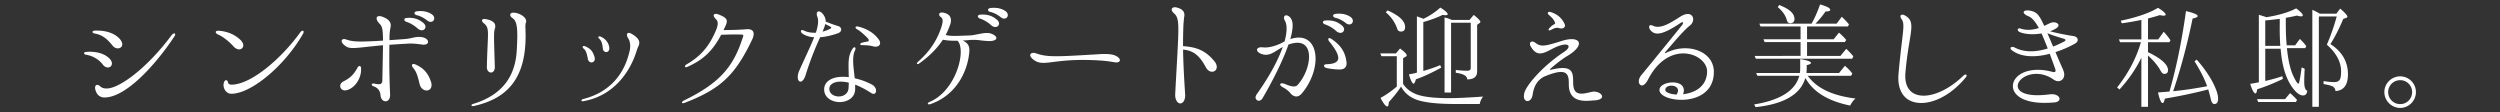 <svg id="_レイヤー_1" data-name="レイヤー 1" xmlns="http://www.w3.org/2000/svg" viewBox="0 0 890 40"><rect x="0" y="0" width="890" height="40" fill="#333333" stroke="none"/><defs><style>.cls-1{fill:#fff}</style></defs><path class="cls-1" d="M36.53 22.9c-1.16-1.52-3.28-3-5.84-3.4-.52-.08-.76-.32-.76-.56 0-.2.24-.44.68-.44.4-.04.84-.08 1.24-.08 2.76 0 5.56.68 7.32 2.64.48.56.68 1.08.68 1.56 0 .8-.64 1.4-1.44 1.4-.6 0-1.32-.32-1.88-1.12zm3.56-6.64c-1.76-2.2-3.52-3.84-6.36-4.32-.48-.08-.8-.32-.8-.56s.28-.44.84-.48h.96c3.12 0 6.24.96 8.08 3.16.48.64.72 1.2.72 1.68 0 .92-.72 1.48-1.56 1.48-.64 0-1.32-.28-1.88-.96zm-5.84 16.52c-.28-.64-.4-1.16-.4-1.56 0-.68.36-1 .8-1 .28 0 .6.12.88.4.72.64 1.24.88 2.52.88 4.2 0 13.92-6.76 23-18.92.36-.48.72-.68 1-.68.2 0 .32.12.32.36 0 .2-.08.4-.24.64-6.76 10.24-17.32 21.8-24.92 21.8-1.44 0-2.44-.76-2.96-1.92zM83.17 16.58c-1.48-1.72-3.88-3.6-5.44-4.24-.64-.28-.92-.6-.92-.88 0-.32.36-.56 1.04-.52 2.56.2 5.32 1 7.68 3.2.76.72 1.08 1.44 1.08 2 0 .84-.64 1.44-1.48 1.44-.6 0-1.32-.32-1.96-1zm-3.6 13.68c0-.24.04-.44.08-.68.16-.68.52-1.04.84-1.04s.6.32.72.92c.12.48.68.68 1.16.68 6.88 0 17.6-9.04 24.48-18.56.32-.44.64-.64.88-.64s.36.16.36.4c0 .16-.04.4-.2.64-6.32 11.2-18.36 21.4-25.56 21.4-1.72 0-2.76-1.68-2.76-3.12zM128.55 24.3v.52c0 2.8-1.84 6.16-4.72 7.16-.36.12-.68.2-1 .2-1.08 0-1.72-.76-1.72-1.56 0-.6.36-1.24 1.16-1.64 2.48-1.24 3.68-2.52 4.96-4.8.24-.48.52-.68.76-.68.32 0 .52.28.56.8zm21.72-8.44c-1.56-.2-2.68-.36-4.24-.36-.48 0-1.04.04-1.64.08-2.16.12-4.04.24-5.76.36-.04 2.08-.04 3.92-.04 5.76 0 3.56.08 7.04.28 11.92.08 1.64-.76 2.44-1.6 2.44s-1.72-.76-1.8-2.2c-.16-1.56-.96-2.6-2.44-3.12-.48-.16-.68-.44-.68-.64 0-.24.24-.44.72-.36.84.12 1.24.24 1.88.24.72 0 1.16-.48 1.16-1.28.12-5.76.2-9.76.24-12.6-5.72.52-8.76 1-10.68 1-1.24 0-2-.2-2.68-.72-1-.68-1.36-1.32-1.36-1.76s.36-.72.88-.72c.2 0 .4.04.6.12 1.44.44 2.28.76 5.32.76 1.72 0 4.2-.08 7.92-.32-.04-4.64-.36-5.12-1.36-6.16-.64-.68-.92-1.32-.92-1.76 0-.52.36-.8.96-.8.24 0 .52.04.84.12 2.68.92 3.24 2.12 3.24 3.16 0 .32-.08.64-.12.92-.12.64-.28 1.64-.32 2.76v1.6c1.6-.12 3.4-.24 5.44-.4 2.36-.2 3.4-.76 5.04-.76 2.16 0 3.24.96 3.24 1.76 0 .52-.48 1-1.56 1-.16 0-.36 0-.56-.04zm-6.32-8.88c0-.32.28-.6.88-.6.2 0 .44-.04.64-.04 2 0 3.48.4 5.12 1.72.64.52.88 1.04.88 1.48 0 .68-.56 1.24-1.32 1.24-.44 0-1-.2-1.52-.68-1.08-1-2.64-1.92-3.92-2.32-.56-.2-.76-.48-.76-.8zm9.48 22.16c.16.4.2.8.2 1.16 0 1.28-.84 1.92-1.76 1.92-1 0-2.12-.76-2.48-2.28-.56-2.24-.96-4.24-2.32-5.8-.28-.32-.4-.64-.4-.88 0-.32.2-.48.52-.48.16 0 .32 0 .48.08 2.72 1.12 4.68 2.84 5.76 6.28zm1.16-22.6c0 .68-.52 1.24-1.28 1.24-.4 0-.84-.16-1.32-.56-1.08-.84-2.36-1.52-3.6-1.8-.56-.12-.84-.44-.84-.76 0-.28.28-.56.84-.64.4-.04.84-.08 1.24-.08 1.44 0 2.92.32 4.16 1.2.56.4.8.92.8 1.4zM167.84 37.46c0-.16.2-.36.64-.48 11.96-3.64 15.2-11.68 15.52-19.64.08-1.72.16-3.36.16-4.8 0-2.92-.32-5.16-1.64-6.04-.56-.36-.88-.84-.88-1.24s.36-.76 1.12-.76c.28 0 .6.04 1 .12 2.08.48 3.56 1.76 3.56 2.96 0 .2-.04.36-.12.52-.12.4-.16.88-.16 1.4 0 .44.04.88.04 1.36 0 .64.04 1.28.04 1.92 0 14.52-5.92 22.2-18.44 24.96-.12.04-.24.04-.32.04-.32 0-.52-.16-.52-.32zm5.48-13.56c.12-6 .4-9.4.4-11.56 0-2.32-.32-3.12-1.44-4.04-.48-.36-.68-.72-.68-1 0-.32.28-.56.88-.56.12 0 .32.04.52.08 2.6.48 3.32 1.48 3.32 2.52 0 .36-.08.72-.2 1.04-.16.48-.24 1.32-.24 2.84 0 2 .12 5.28.28 10.68 0 1.28-.68 1.92-1.36 1.92-.72 0-1.48-.68-1.48-1.92zM206.99 35.74c0-.16.2-.36.6-.48 9.68-2.44 14.92-9.12 16.68-17.68.04-.36.08-.72.08-1.12 0-1.08-.24-2.04-.56-2.56-.44-.64-.6-1.16-.6-1.52 0-.44.28-.68.68-.68.2 0 .44.04.72.2 2.44 1.32 3 2.48 3 3.32 0 .44-.12.76-.2 1-.36.68-.6 1.48-.8 2.04-2.16 6.96-7.84 15.8-18.88 17.76-.12.04-.2.04-.28.04-.28 0-.44-.16-.44-.32zm2.28-14.76c-.32-1.88-.68-3.08-1.48-3.64-.24-.24-.36-.44-.36-.64 0-.16.16-.32.44-.32.12 0 .28.04.52.12 1.96.88 2.72 1.88 3.28 3.88.04.2.08.4.08.56 0 .84-.6 1.28-1.16 1.28-.6 0-1.16-.4-1.32-1.24zm5.32-3.84c-.16-1.52-.44-2.64-1.28-3.36-.2-.2-.32-.36-.32-.52 0-.2.2-.32.44-.32.12 0 .24.04.36.08 1.84.76 2.96 2.32 3.12 4 .08 1-.48 1.52-1.12 1.52-.56 0-1.16-.48-1.2-1.4zM268.3 12.06c0 .64-.2 1.36-.6 2.16-6 12.56-11.24 17.52-24 22.4-.2.08-.4.12-.56.12-.24 0-.36-.12-.36-.28s.24-.44.68-.68c13.32-6.44 17.84-12.52 21.08-22.76.04-.12.08-.2.08-.28 0-.24-.16-.4-.52-.44-.64 0-1.44-.04-2.36-.04-1.6 0-3.48.08-5 .12-3.16 5.96-6.56 9-12.08 11.44-.16.08-.32.12-.44.12-.24 0-.36-.16-.36-.32 0-.2.12-.44.52-.68 4.72-2.72 8.08-6.16 10.64-12.48.28-.72.48-1.4.48-2.04s-.16-1.16-.6-1.56c-.56-.56-.84-1.04-.84-1.36 0-.36.32-.56.76-.56.24 0 .52.04.84.16 2.24.84 3.08 1.52 3.08 2.48 0 .4-.12.88-.4 1.48-.24.56-.52 1.12-.76 1.64 2.76 0 5.68-.08 8.08-.28.16 0 .32-.04.44-.04 1.52 0 2.2.64 2.2 1.68zM291.96 13.26c-1.32 2.96-3.16 7.08-5.12 13.32-.52 1.76-1.28 2.48-1.88 2.48-.56 0-.96-.64-.96-1.68 0-.6.16-1.36.52-2.2 2.16-4.84 4.08-8.76 5.32-11.92-1.56-.08-3-.48-4.16-1.28-.4-.28-.56-.6-.56-.88 0-.24.16-.4.44-.4.16 0 .32.04.52.12 1.2.6 2.48.84 3.76.84h.6c.52-1.56.8-2.92.8-4.04 0-.64-.08-1.2-.28-1.72-.16-.36-.2-.68-.2-.92 0-.6.28-.92.76-.92.44 0 1 .36 1.6 1.16.52.72.8 1.44.8 2.24v.2c1.24.56 3.08 1.2 4.52 1.64.64.2 1.04.72 1.04 1.24 0 .48-.4 1.04-1.2 1.32-1.84.64-4.08 1.24-6.32 1.4zm.88-2c1.08-.28 2.08-.68 2.8-1.08.2-.08.28-.24.28-.36 0-.08-.08-.2-.24-.28l-1.88-1c-.16.76-.52 1.64-.96 2.72zm19.04 21.04c0 .6-.32 1.12-.92 1.12-.24 0-.52-.12-.84-.32-2.08-1.36-4-2.32-5.68-2.96v1.6c-.04 3.08-2.8 4.6-5.52 4.6s-5.52-1.56-5.52-4.48 2.8-4.52 6.68-4.52c.68 0 1.36.04 2.08.12-.04-1.64-.08-3.08-.08-4.32 0-2.08.2-3.8 1.36-5.68.28-.44.52-.64.76-.64.2 0 .36.2.36.48 0 .2-.08.44-.2.72-.48.96-.64 2.16-.64 3.52 0 1.88.32 4.04.56 6.32 1.96.44 4.04 1.16 6.04 2.2 1.08.56 1.56 1.48 1.56 2.24zm-9.72-2.88c-1.08-.24-2.04-.36-2.88-.36-2.6 0-4.04 1.12-4.04 2.56 0 1.76 1.68 2.72 3.36 2.72s3.36-.96 3.48-2.96c.04-.68.08-1.32.08-1.96zm11.16-14.08c0 .8-.68 1.28-1.64 1.28-.28 0-.56-.04-.84-.12-1-.28-2.04-.4-4.12-.44-.32 0-.48-.16-.48-.32s.2-.36.48-.48c.6-.2 1.64-.4 2.16-.48.28-.04.4-.2.4-.36 0-.12-.04-.28-.12-.48-.24-.44-2.64-2.72-3.84-3.4-.56-.28-.76-.56-.76-.8 0-.2.2-.32.56-.32.12 0 .28 0 .44.04 2.96.72 5.84 2.36 7.48 4.92.2.36.28.68.28.96zM354.7 13.54c0 .6-.8 1.04-2.32 1.08-2.68-.04-3.72-.44-5.92-.44-.44 0-.92.04-1.48.08-.8.08-1.56.12-2.24.16 1.76.88 2.36 1.8 2.36 3.52 0 .32-.04.68-.08 1.04-.64 6.4-4.52 14.88-13.76 18.08-.24.08-.4.08-.56.08-.24 0-.4-.08-.4-.24 0-.2.2-.44.68-.64 7.2-3.04 11.04-12.16 11.04-17.8 0-1.76-.36-3.2-1.16-3.96h-1.16c-1.52 0-2.76-.12-4.04-.36-1.76 2.68-4.4 5.6-8.4 8.44-.2.16-.4.24-.56.24s-.28-.12-.28-.24c0-.16.16-.4.48-.68 3.68-3.24 6.48-7.04 8.16-12.04.32-.96.52-1.8.52-2.44 0-.6-.2-1.04-.6-1.32-.44-.28-.64-.64-.64-.96 0-.36.28-.68.92-.68.16 0 .36 0 .56.04 2.12.4 2.72 1.56 2.72 2.76 0 .52-.12 1.12-.32 1.6-.4 1.12-.88 2.32-1.56 3.56.72.24 1.48.36 3.24.36 1.2 0 2.84-.08 5.24-.16 2-.08 4.28-.88 6.16-.88.52 0 1 .04 1.44.2 1.32.44 1.96 1.08 1.96 1.6zm.96-5.16c0 .68-.56 1.24-1.32 1.24-.44 0-1-.2-1.52-.68-1.08-1-2.64-1.92-3.92-2.32-.56-.2-.76-.48-.76-.8s.28-.6.88-.6c.2 0 .44-.04.64-.04 2 0 3.48.4 5.12 1.72.64.52.88 1.04.88 1.48zm3.12-3c0 .68-.52 1.24-1.28 1.24-.4 0-.84-.16-1.32-.56-1.08-.84-2.36-1.52-3.6-1.8-.56-.12-.84-.44-.84-.76 0-.28.28-.56.84-.64.4-.04.84-.08 1.24-.08 1.44 0 2.92.32 4.16 1.2.56.4.8.92.8 1.4zM391.68 21.54c-2.32-.16-4.4-.2-6.28-.2-7.48 0-11.28 1.04-13.92 1.04-1.32 0-2.36-.24-3.44-1.04-.92-.68-1.28-1.28-1.28-1.72 0-.48.48-.8 1.12-.8.28 0 .6.04.92.16 2.04.72 3.8 1.04 7.28 1.04 3.16 0 7.68-.28 15.12-.72.6-.04 1.28-.08 1.92-.08 1.44 0 2.84.12 3.8.52 1.16.48 1.76 1.16 1.76 1.68 0 .44-.44.8-1.24.8-.16 0-.36 0-.6-.04-1.36-.24-2.88-.48-5.16-.64zM433.17 23.82c0 1.04-.76 1.72-1.68 1.72-.76 0-1.64-.48-2.24-1.64-2.28-4.24-4.48-5.92-8.08-6.24.08 4.56.32 9.48.72 15.64 0 .2.04.4.04.52 0 2.04-.88 3-1.76 3s-1.88-1.16-1.8-3.28c.64-12.28 1.12-19 1.12-22.96 0-3.64-.4-4.88-1.6-5.88-.52-.48-.76-.92-.76-1.28 0-.52.44-.84 1.12-.84.2 0 .4 0 .6.08 2.36.56 2.8 1.72 2.8 2.68 0 .28-.04.52-.08.72-.12.96-.24 2.08-.28 3.2-.08 2.04-.12 4.04-.12 6.12v1.04c4.6.36 7.88 1.36 11.16 5.4.6.72.84 1.4.84 2zM468.34 20.9c0 3.84-1.64 8.52-4.92 12.4-.64.72-1.28 1.04-1.92 1.04-.76 0-1.52-.44-2.08-1.12-.72-.92-1.76-1.64-2.76-2.16-.6-.32-.92-.72-.92-1 0-.24.24-.4.64-.4.2 0 .44.04.72.12.76.24 2.24 1 3.48 1 .56 0 1.04-.16 1.4-.56 2.52-2.84 4.04-6.84 4.04-10 0-2.88-1.24-5-4.16-5-.88 0-1.92.2-3.16.64-2.28 6.6-6.64 14.72-9.24 19.12-.36.6-.88.88-1.32.88-.6 0-1.16-.48-1.16-1.16 0-.32.12-.72.4-1.12 5-7.04 7.8-12.64 9.28-16.84-2.24 1.16-3.92 2.76-5.96 2.76-.4 0-.8-.04-1.2-.16-1.4-.4-2-1.04-2-1.6 0-.52.56-.92 1.6-.92.16 0 .36.04.56.04.24.04.48.04.72.04 2.56 0 5.32-1.28 6.12-1.72.28-.16.52-.28.8-.4.52-1.88.72-3.4.72-4.6s-.2-2.08-.52-2.68c-.28-.44-.4-.84-.4-1.2 0-.52.32-.84.8-.84.4 0 .96.24 1.48.84.52.64.8 1.56.8 2.76 0 1.36-.32 3.04-.84 4.88 1.12-.4 2.12-.56 3.04-.56 3.92 0 5.96 3.24 5.96 7.52zm3.4-12.2c-.56-.2-.76-.48-.76-.8s.28-.6.88-.6c.2 0 .44-.04.64-.04 2 0 3.48.4 5.12 1.72.64.52.88 1.04.88 1.48 0 .68-.56 1.24-1.32 1.24-.44 0-1-.2-1.52-.68-1.08-1-2.64-1.92-3.92-2.32zm7.6 13.28c.04.24.04.44.04.6 0 1.4-.88 2.16-2.48 2.16-1.8 0-3.88-.32-4.8-.56-.48-.16-.76-.48-.76-.76s.28-.56 1-.56c2.68-.08 4.08-.76 4.08-2.24 0-1.28-1.04-3.2-3.16-5.8-.28-.32-.4-.64-.4-.84 0-.24.12-.4.36-.4s.56.12.96.4c2.96 2.08 4.64 4.24 5.16 8zm2.28-14.52c0 .68-.52 1.24-1.28 1.24-.4 0-.84-.16-1.32-.56-1.08-.84-2.36-1.52-3.6-1.8-.56-.12-.84-.44-.84-.76 0-.28.28-.56.84-.64.4-.04.84-.08 1.24-.08 1.44 0 2.92.32 4.16 1.2.56.4.8.92.8 1.4zM499.5 29.86c1.08 1.68 2.72 2.96 5 3.8 2.4.84 6.16 1.28 11.28 1.28 3.08 0 7.16-.2 12.2-.56-.6.76-1 1.64-1.2 2.64h-8.84c-6.04 0-10.48-.48-13.28-1.4-2.72-.92-4.68-2.52-5.88-4.8-1.12 1.72-2.56 3.56-4.36 5.52-.04 1.04-.2 1.56-.56 1.56-.52 0-1.32-1-2.4-3.04 2-1.08 3.92-2.44 5.8-4.04v-10.8h-5.44l-.44-1h5.56l1.48-1.76c1.56 1.16 2.36 1.96 2.36 2.4 0 .2-.12.4-.36.52l-.92.56v9.12zM493.98 3.7c4.16 1.84 6.24 3.8 6.24 5.92 0 1.08-.48 1.6-1.48 1.6-.68 0-1.12-.32-1.32-.96-.8-2.32-2.16-4.28-4.08-5.88l.64-.68zm12.96 2.92l.12-.08c2.12-1.04 4.04-2.32 5.68-3.84 1.76 1.08 2.64 1.88 2.64 2.36 0 .24-.24.36-.76.36-.24 0-.6-.04-1.04-.12-1.84.92-4.12 1.76-6.88 2.56v17.4c2.12-.6 4.12-1.28 6-2.08l.4.88c-3.48 1.92-6.52 3.32-9.04 4.16-.28 1.04-.56 1.56-.84 1.56-.44 0-1-1.12-1.64-3.32 1.24-.2 2.16-.4 2.84-.6V5.82l2.36.88.16-.08zm9.64 26.32h-2.32V6.22c.76.16 1.64.44 2.6.88h6.28l1.52-1.8c1.56 1.28 2.32 2.08 2.36 2.44 0 .16-.12.32-.32.48l-.84.6v16.6c0 1.88-1.16 2.84-3.52 2.84 0-1.2-1.36-2-4.08-2.36v-1c1.52.2 2.88.28 4.12.28.8 0 1.2-.32 1.2-1V8.1h-7v24.84zM542.5 34.26c0-.36.08-.72.16-1.16.76-2.96 6.92-9.88 14.12-14.6 1.12-.72 1.64-1.44 1.64-1.92 0-.44-.4-.72-1.2-.72-.44 0-.96.08-1.64.28-2.88.84-5.2 2.88-7.32 2.88-1.16 0-2.24-.64-3.28-2.44-.24-.36-.32-.68-.32-.96 0-.48.32-.84.8-.84.36 0 .76.16 1.16.48.84.64 1.6.96 2.64.96 1.36 0 3.28-.56 6.6-1.6 1.48-.48 2.68-.68 3.64-.68 1.68 0 2.6.6 2.6 1.56 0 1.12-1.28 2.72-4.08 4.4-2.04 1.2-4.36 3.08-5.96 4.48-.16.12-.24.24-.24.36 0 .08.08.12.2.12.04 0 .08 0 .16-.04 1.72-.4 3.04-.6 4.12-.6 4.04 0 3.68 2.84 3.76 5.64.12 2.56 1.08 3.48 2.96 3.48.92 0 2.08-.24 3.44-.6.36-.08.72-.12 1.04-.12 1.56 0 2.84.92 2.84 1.76 0 .64-.8 1.28-2.84 1.36-.6.04-1.68.16-2.84.16-2.76 0-6.16-.8-6.16-5.8 0-2.32-.08-4.48-2.8-4.48-1.24 0-2.96.44-5.48 1.44-2.56 1.04-4.12 3.24-4.6 6.64-.24 1.56-1.08 2.28-1.84 2.28-.68 0-1.28-.56-1.28-1.72zm8.8-23.72c0-.16.08-.36.36-.6.4-.44.92-.92 1.6-1.28.24-.12.36-.24.36-.4 0-.08 0-.16-.04-.24-.4-.96-.96-1.68-2.08-2.6-.32-.28-.48-.56-.48-.76 0-.24.2-.44.56-.44.16 0 .36.04.6.12 2.48.8 3.88 2.28 4.76 4.04.12.24.2.48.2.68 0 .6-.48 1.08-1.32 1.08-.2 0-.48-.04-.76-.12-.24-.08-.44-.12-.68-.12-.76 0-1.48.32-2.28.8-.2.08-.36.12-.48.12-.2 0-.32-.08-.32-.28zM610.13 25.62c0 7.36-6.16 9.92-11.56 9.92-4.12 0-7.8-1.48-7.8-3.52 0-1.64 2.44-2.68 4.72-2.68 2.04 0 3.96.84 3.96 2.8 0 .44-.08.92-.28 1.4 4.08-.44 8.52-2.68 8.56-8.16-.04-3.28-3.8-6.36-8.48-6.36-4.16 0-9.08 2.44-12.6 9.4-.76 1.44-1.56 2-2.12 2-.64 0-1.12-.6-1.12-1.48 0-.64.28-1.4.84-2.12 2.16-2.56 14.12-17.28 14.68-18.04.16-.24.24-.44.24-.6s-.12-.28-.28-.28c-.12 0-.32.08-.56.24-4 2.68-6.52 3.8-8.24 3.8-.72 0-1.28-.16-1.8-.52-.84-.6-1.2-1.32-1.2-1.84 0-.36.2-.64.56-.64.2 0 .4.04.68.16.6.32 1.2.44 1.84.44 2.08 0 4.52-1.36 8-3.6 1.08-.68 1.96-.96 2.68-.96 1.24 0 1.92.88 1.92 1.88 0 .72-.36 1.56-1.04 2.12-2.24 1.8-4.56 4.52-8.92 9.6-.08.12-.12.2-.12.28 0 .04.04.08.08.08.08 0 .16-.04.24-.08 2.24-1.12 4.64-1.68 6.88-1.68 5.48 0 10.24 3.12 10.24 8.44zm-13.24 8.04c.32-.56.48-1 .48-1.44 0-1.12-1.16-1.72-2.32-1.72s-2.24.56-2.2 1.52c-.04.84 1.76 1.52 4.04 1.64zM654.71 25.98l2.08-2.56c1.08.92 1.96 1.84 2.64 2.76l-.44.8h-15.44c3.2 4.44 8.88 7.12 17 8.08-.84.76-1.44 1.6-1.88 2.52-7.92-1.6-13.24-4.88-15.96-9.84-1.68 5.84-7.6 9.32-17.72 10.4l-.52-.96c9.32-1.52 14.68-4.92 16.08-10.2h-14.92l-.44-1h15.56c.08-.56.12-1.08.12-1.52v-3.44c2.56.44 3.84.92 3.84 1.4 0 .28-.52.56-1.52.76v1.28c0 .32-.04.84-.08 1.52h11.6zm-9.8-17.56c1.12-1.96 2.12-4.24 3.04-6.84 2.44.68 3.64 1.32 3.6 1.96 0 .36-.56.52-1.68.56-1 1.48-2.2 2.92-3.56 4.32h7.52l1.84-2.44c.84.76 1.68 1.64 2.56 2.68l-.36.76h-14.56v4.56h9.48l1.88-2.36c.92.76 1.76 1.64 2.6 2.6l-.52.76h-13.44v4.92h11.88l2.08-2.52c1 .92 1.84 1.84 2.52 2.68l-.4.84h-34.35l-.36-1H641v-4.92h-12.8l-.4-1H641V9.42h-14.24l-.44-1h18.6zm-11.52-6.64c3.64 1.4 5.44 3.04 5.44 4.96 0 1-.52 1.52-1.52 1.52-.6 0-1-.36-1.2-1.08-.44-1.68-1.52-3.24-3.24-4.64l.52-.76zM675.8 27.7c0-.48.04-1 .08-1.56.92-10.08 1.72-14.48 1.72-16.84 0-1.16-.16-1.84-.64-2.48-.28-.36-.4-.72-.4-1 0-.36.24-.6.68-.6.24 0 .52.08.84.24 1.76.96 2.36 2.08 2.36 4.04 0 2.92-1.36 7.68-2.12 16.44-.04.4-.04.8-.04 1.16 0 4.76 2.72 6.96 6.52 6.96 4.08 0 9.4-2.52 14.12-7.08.32-.32.6-.44.84-.44.2 0 .36.12.36.32s-.12.48-.36.76c-4.96 6-11 9.04-15.8 9.04s-8.16-2.92-8.16-8.96zM739.67 14.18c0 .48-.32 1-1 1.36a37.73 37.73 0 01-6.92 3c.76 1.84 1.64 3.88 2.68 6.2.28.64.44 1.28.44 1.8 0 1.48-1 2.36-2.16 2.36-.52 0-1.08-.2-1.6-.56-2.12-1.48-4.24-2.04-6.16-2.04-3.8 0-6.64 2.24-6.64 4.32 0 1.68 2 3.28 7.08 3.28 1.28 0 2.76-.12 4.44-.32.2-.04.44-.04.68-.04 1.68 0 2.68.88 2.68 1.64 0 .6-.56 1.16-1.8 1.28-1.32.12-2.52.16-3.6.16-7.8 0-11.2-2.96-11.2-5.96s3.28-5.8 8.88-5.8c1.56 0 3.28.2 5.12.72.24.04.44.08.6.08.4 0 .6-.16.6-.52 0-.12-.04-.28-.08-.48-.68-1.92-1.36-3.76-2-5.52-2.04.56-4.16.88-6.2.88-2.6 0-5.12-.56-7.12-2-.44-.32-.64-.6-.64-.84 0-.28.28-.48.68-.48.2 0 .48.04.76.2 1.88 1 3.88 1.36 5.84 1.36s4.04-.4 5.96-1c-.76-1.96-1.48-3.76-2.2-5.36-1.08.2-2.16.28-3.2.28-1.8 0-3.48-.28-4.56-.76-.52-.24-.72-.56-.72-.84s.24-.48.64-.48c.12 0 .28 0 .4.08.96.32 1.88.44 2.8.44 1.28 0 2.52-.28 3.68-.64-1.2-2.2-2.4-3.68-3.72-4.2-1.16-.48-1.68-1-1.68-1.4s.52-.68 1.36-.68c.32 0 .76.04 1.2.16 2.12.48 2.96 1.4 4.76 5.36.8-.36 1.56-.76 2.16-1.04.4-.16.8-.24 1.2-.24.92 0 1.72.48 1.72 1.08 0 .36-.32.8-1.04 1.2-.6.36-1.24.64-1.96.92 2.8.76 6.56 1.44 8.2 1.68 1.04.12 1.64.72 1.64 1.36zm-4.36.12c0-.2-.2-.4-.64-.52-1.6-.48-3.92-1.16-5.8-1.96.6 1.36 1.24 2.92 2.04 4.76 1.44-.56 2.8-1.2 4-1.84.24-.12.4-.28.4-.44zM762.33 20.54c-2 4.08-4.6 7.84-7.8 11.32l-.84-.72c4-5.08 6.84-10.44 8.48-16.12h-7.44l-.4-1h8V7.1l-.64.12c-2.16.44-4.28.8-6.32 1.08l-.4-.92c5.88-1.24 10.28-2.76 13.28-4.6 1.8 1.12 2.72 1.92 2.72 2.4 0 .28-.24.4-.76.4-.28 0-.72-.08-1.32-.2-1.24.4-2.64.8-4.2 1.2v7.44h3.64l1.96-2.72c1 1.12 1.8 2.12 2.4 3.04l-.4.68h-7.6v3.56l.36.16c4.52 2.24 6.76 4.32 6.76 6.2 0 .92-.44 1.36-1.32 1.36-.44 0-.84-.32-1.2-.92-1.12-2.04-2.64-3.88-4.6-5.6v18.24h-2.36V20.54zm10 12.04c2.44-8.44 4.4-18 5.88-28.63 2.76.64 4.16 1.24 4.16 1.76 0 .36-.6.64-1.8.88-1.88 9.08-4.16 17.72-6.92 25.88 3.64-.36 7.6-.92 11.8-1.72.04 0 .08 0 .12-.04.04 0 .12 0 .16-.04-1-2.76-2.48-5.68-4.48-8.84l.8-.6c3.24 3.72 5.48 7.2 6.76 10.4.56 1.36.84 2.52.84 3.44 0 1.32-.44 1.96-1.36 1.96-.6 0-1.04-.68-1.32-2.08-.2-.88-.48-1.92-.84-3.12l-.4.12c-5 1.28-10.04 2.32-15.04 3.16-.2 1.04-.44 1.56-.8 1.56-.52 0-1.08-1.24-1.64-3.76 1.6-.12 2.8-.2 3.56-.28l.52-.04zM814.15 17.14c.44 4.36 1.2 7.72 2.36 10.08.8 1.72 1.4 2.56 1.76 2.56.24 0 .6-1.92 1.12-5.8l1.08.52c-.12 1.96-.16 3.52-.16 4.64 0 1.88.36 2.92 1.08 3.16-.12 1.12-.64 1.68-1.48 1.68-1.28 0-2.64-1.08-4.08-3.2-2.16-3.16-3.48-7.64-3.92-13.44h-5.48v11.48c1.84-.4 3.88-.96 6.08-1.68l.2.96c-3.28 1.56-6.32 2.8-9.16 3.68-.12 1-.32 1.48-.6 1.48-.52 0-1.16-1.12-1.88-3.4.96-.16 2-.36 3.08-.56V5.26l2.32.72.32.16c4.44-.72 8-1.76 10.64-3.16 1.56 1.16 2.36 2 2.36 2.48 0 .24-.2.36-.6.36s-.88-.08-1.44-.28c-1.04.24-2.36.52-4 .8v2.6c0 2.76.12 5.16.32 7.2h3l1.68-2.28c1 .96 1.76 1.8 2.28 2.56l-.36.72h-6.52zm1.12 16c.84.72 1.68 1.52 2.48 2.44l-.4.72h-13.44l-.4-1h9.96l1.8-2.16zm-3.48-16.8c-.16-2.24-.24-4.68-.2-7.32V6.7c-1.16.16-2.8.36-4.92.56h-.24v9.08h5.36zm18.4-.28c3.8 2.68 5.68 6.12 5.68 10.4 0 3.8-1.48 5.76-4.44 5.96-.04-.84-.48-1.44-1.32-1.8-.52-.2-1.48-.44-2.92-.72v-1.04c1.4.24 2.64.36 3.8.36 1.04 0 1.72-.32 2.04-1 .28-.56.4-1.48.4-2.76 0-3.4-1.68-6.56-5.08-9.56l.16-.36c1.24-2.84 2.36-6.04 3.36-9.68h-6.36v32.15h-2.32V3.5c.76.32 1.64.76 2.64 1.36h5.92l1.36-1.8c1.72 1.48 2.56 2.44 2.56 2.88 0 .2-.12.32-.36.4l-1.12.4c-1.4 3.4-2.92 6.36-4.56 8.96.04.04.24.16.56.36zM848.83 32.78c0-3.08 2.56-5.6 5.64-5.6s5.6 2.52 5.6 5.6-2.52 5.64-5.6 5.64-5.64-2.56-5.64-5.64zm9.88 0c0-2.36-1.88-4.24-4.24-4.24s-4.28 1.88-4.28 4.24 1.88 4.28 4.28 4.28 4.24-1.92 4.24-4.28z"/></svg>